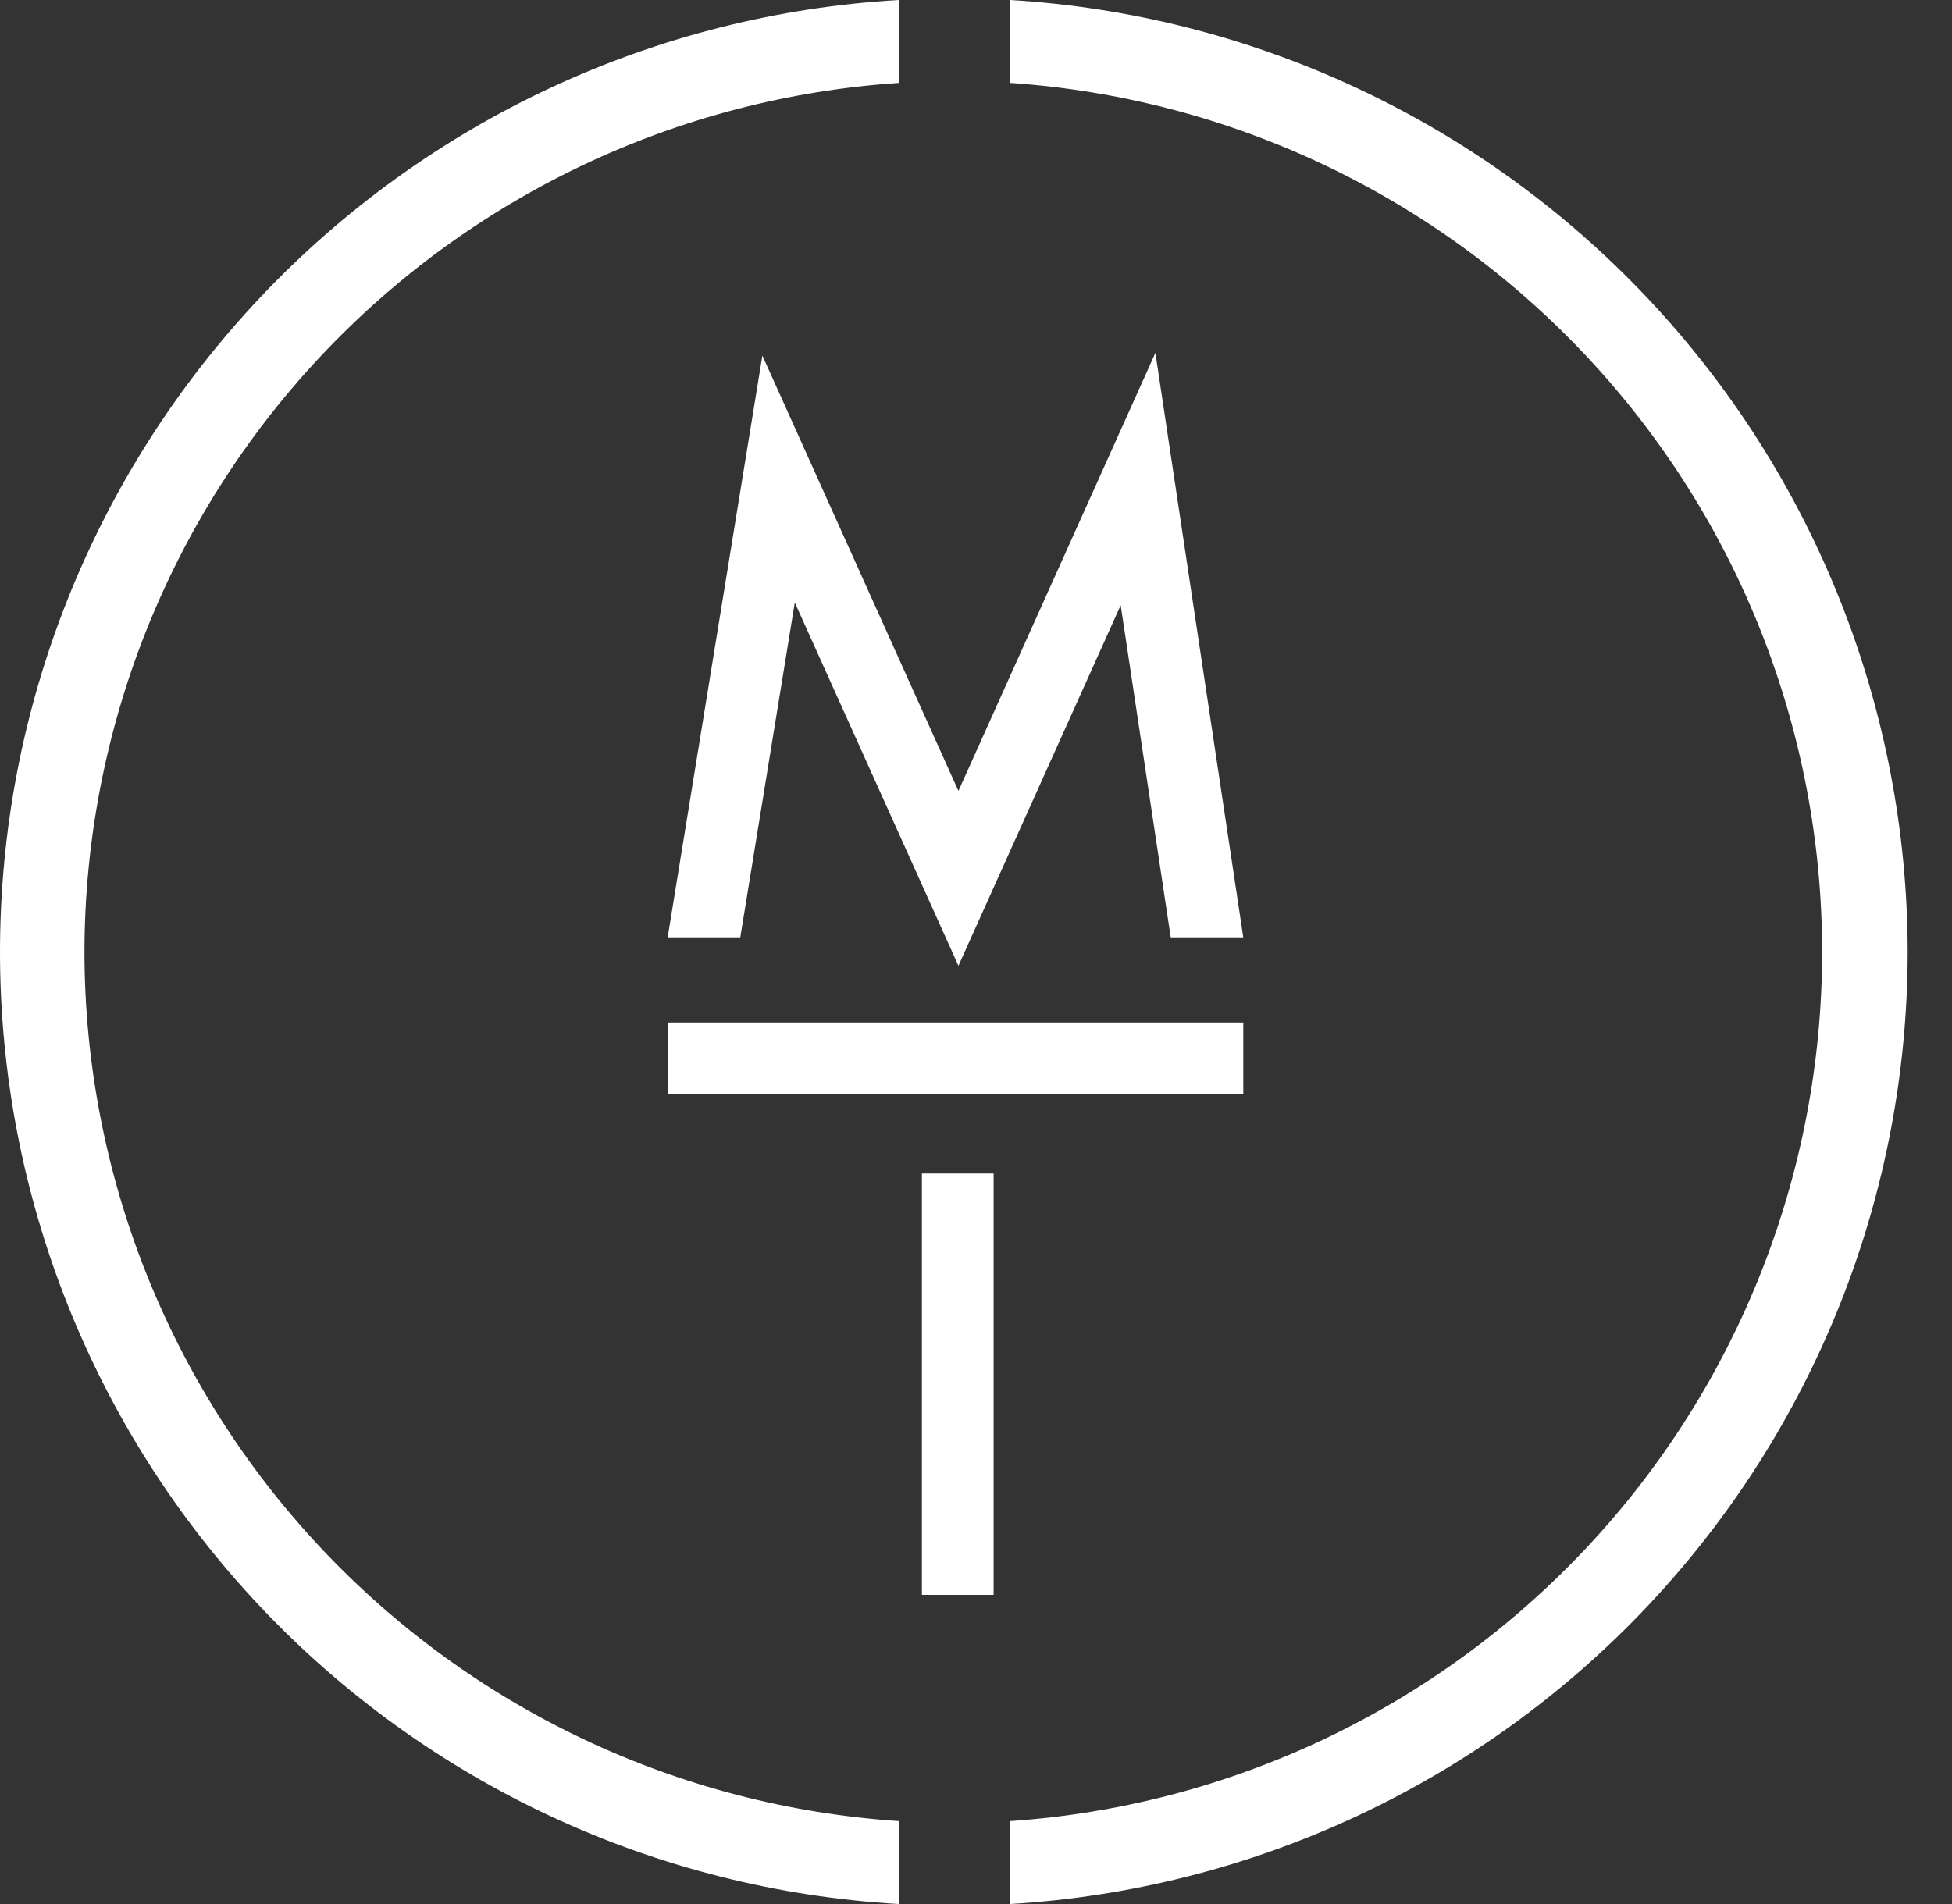 <?xml version="1.0" encoding="UTF-8"?> <svg xmlns="http://www.w3.org/2000/svg" width="41" height="40" viewBox="0 0 41 40" fill="none"><rect x="0" y="0" width="41" height="40" fill="#333333" stroke="none"/> <path d="M40.069 20.005C40.064 14.897 38.111 9.984 34.609 6.267C31.106 2.55 26.318 0.309 21.22 0V1.742C25.846 2.058 30.181 4.119 33.346 7.509C36.512 10.898 38.272 15.362 38.272 20C38.272 24.638 36.512 29.102 33.346 32.491C30.181 35.881 25.846 37.942 21.22 38.258V40C26.317 39.694 31.105 37.455 34.608 33.739C38.111 30.023 40.064 25.111 40.069 20.005Z" fill="white"></path> <path d="M1.774 20.005C1.778 15.359 3.547 10.888 6.723 7.497C9.9 4.107 14.246 2.049 18.881 1.742V0C13.776 0.294 8.977 2.529 5.466 6.248C1.956 9.966 0 14.886 0 20C0 25.114 1.956 30.034 5.466 33.752C8.977 37.471 13.776 39.706 18.881 40V38.258C14.247 37.951 9.903 35.895 6.727 32.506C3.551 29.118 1.78 24.649 1.774 20.005Z" fill="white"></path> <path d="M26.114 21.481H14.024V22.987H26.114V21.481Z" fill="white"></path> <path d="M16.694 12.658L20.131 20.289L23.539 12.715L24.59 19.692H26.114L24.268 7.413L20.131 16.616L16.013 7.47L14.024 19.692H15.549L16.694 12.658Z" fill="white"></path> <path d="M20.87 24.653H19.364V33.505H20.87V24.653Z" fill="white"></path> </svg> 